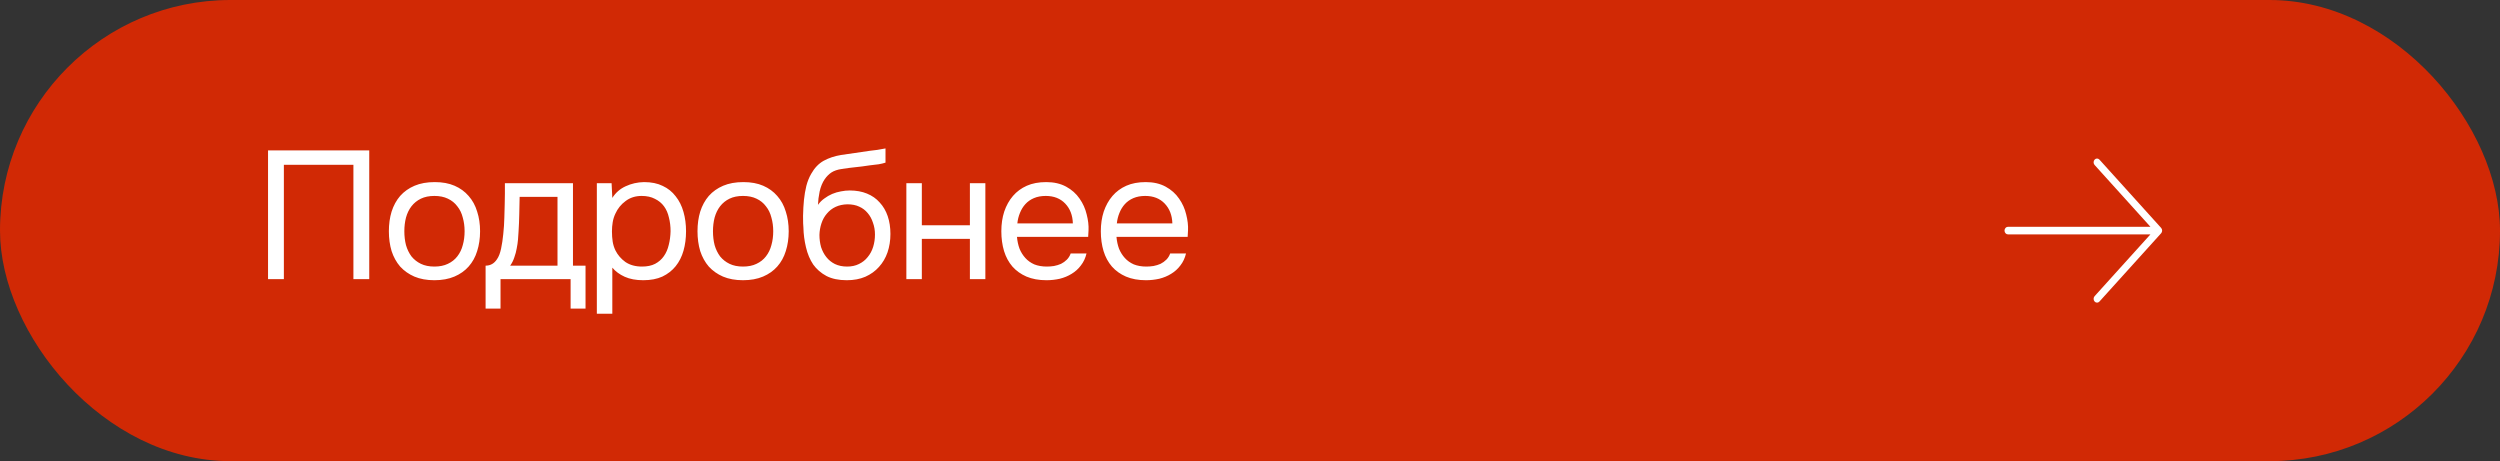 <?xml version="1.0" encoding="UTF-8"?> <svg xmlns="http://www.w3.org/2000/svg" width="206" height="38" viewBox="0 0 206 38" fill="none"><rect x="0" y="0" width="206" height="38" fill="#333333" stroke="none"/><rect width="206" height="38" rx="19" fill="#D12905"></rect><path d="M30.426 23H29.121V13.58H23.391V23H22.086V12.395H30.426V23ZM35.823 15.005C36.453 15.005 36.998 15.105 37.458 15.305C37.918 15.505 38.303 15.785 38.613 16.145C38.933 16.505 39.168 16.935 39.318 17.435C39.478 17.925 39.558 18.465 39.558 19.055C39.558 19.645 39.478 20.19 39.318 20.69C39.168 21.18 38.933 21.605 38.613 21.965C38.303 22.315 37.913 22.59 37.443 22.79C36.973 22.99 36.423 23.09 35.793 23.09C35.163 23.09 34.613 22.99 34.143 22.79C33.683 22.59 33.293 22.315 32.973 21.965C32.663 21.605 32.428 21.18 32.268 20.69C32.118 20.19 32.043 19.645 32.043 19.055C32.043 18.465 32.118 17.925 32.268 17.435C32.428 16.935 32.663 16.505 32.973 16.145C33.293 15.785 33.688 15.505 34.158 15.305C34.628 15.105 35.183 15.005 35.823 15.005ZM35.793 21.965C36.223 21.965 36.593 21.89 36.903 21.74C37.223 21.59 37.483 21.385 37.683 21.125C37.893 20.855 38.043 20.545 38.133 20.195C38.233 19.845 38.283 19.465 38.283 19.055C38.283 18.655 38.233 18.28 38.133 17.93C38.043 17.57 37.893 17.26 37.683 17C37.483 16.73 37.223 16.52 36.903 16.37C36.593 16.22 36.223 16.145 35.793 16.145C35.363 16.145 34.993 16.22 34.683 16.37C34.373 16.52 34.113 16.73 33.903 17C33.703 17.26 33.553 17.57 33.453 17.93C33.363 18.28 33.318 18.655 33.318 19.055C33.318 19.465 33.363 19.845 33.453 20.195C33.553 20.545 33.703 20.855 33.903 21.125C34.113 21.385 34.373 21.59 34.683 21.74C34.993 21.89 35.363 21.965 35.793 21.965ZM41.588 16.835C41.598 16.545 41.603 16.255 41.603 15.965C41.603 15.675 41.603 15.385 41.603 15.095H47.213V21.89H48.248V25.43H47.018V23H41.243V25.43H40.013V21.89C40.413 21.89 40.728 21.71 40.958 21.35C41.098 21.15 41.208 20.865 41.288 20.495C41.368 20.115 41.428 19.715 41.468 19.295C41.518 18.835 41.548 18.38 41.558 17.93C41.578 17.47 41.588 17.105 41.588 16.835ZM45.938 16.22H42.818C42.808 16.64 42.798 17.11 42.788 17.63C42.778 18.15 42.758 18.635 42.728 19.085C42.718 19.285 42.703 19.505 42.683 19.745C42.663 19.975 42.628 20.215 42.578 20.465C42.538 20.705 42.473 20.95 42.383 21.2C42.303 21.45 42.188 21.68 42.038 21.89H45.938V16.22ZM50.455 25.85H49.18V15.095H50.395L50.455 16.31C50.725 15.88 51.09 15.56 51.55 15.35C52.02 15.13 52.525 15.015 53.065 15.005C53.675 15.005 54.19 15.11 54.61 15.32C55.04 15.52 55.395 15.805 55.675 16.175C55.965 16.535 56.18 16.965 56.32 17.465C56.46 17.955 56.53 18.485 56.53 19.055C56.53 19.635 56.46 20.17 56.32 20.66C56.18 21.15 55.965 21.575 55.675 21.935C55.385 22.295 55.02 22.58 54.58 22.79C54.14 22.99 53.615 23.09 53.005 23.09C52.405 23.09 51.895 22.995 51.475 22.805C51.055 22.615 50.715 22.365 50.455 22.055V25.85ZM52.9 21.965C53.33 21.965 53.69 21.89 53.98 21.74C54.28 21.58 54.52 21.37 54.7 21.11C54.89 20.84 55.025 20.53 55.105 20.18C55.195 19.83 55.245 19.455 55.255 19.055C55.255 18.655 55.21 18.28 55.12 17.93C55.04 17.57 54.905 17.26 54.715 17C54.525 16.74 54.275 16.535 53.965 16.385C53.665 16.225 53.3 16.145 52.87 16.145C52.36 16.145 51.92 16.285 51.55 16.565C51.18 16.835 50.9 17.18 50.71 17.6C50.6 17.83 50.525 18.07 50.485 18.32C50.445 18.56 50.425 18.81 50.425 19.07C50.425 19.37 50.445 19.65 50.485 19.91C50.525 20.16 50.6 20.4 50.71 20.63C50.9 21.01 51.175 21.33 51.535 21.59C51.905 21.84 52.36 21.965 52.9 21.965ZM61.254 15.005C61.884 15.005 62.429 15.105 62.889 15.305C63.349 15.505 63.734 15.785 64.044 16.145C64.364 16.505 64.599 16.935 64.749 17.435C64.909 17.925 64.989 18.465 64.989 19.055C64.989 19.645 64.909 20.19 64.749 20.69C64.599 21.18 64.364 21.605 64.044 21.965C63.734 22.315 63.344 22.59 62.874 22.79C62.404 22.99 61.854 23.09 61.224 23.09C60.594 23.09 60.044 22.99 59.574 22.79C59.114 22.59 58.724 22.315 58.404 21.965C58.094 21.605 57.859 21.18 57.699 20.69C57.549 20.19 57.474 19.645 57.474 19.055C57.474 18.465 57.549 17.925 57.699 17.435C57.859 16.935 58.094 16.505 58.404 16.145C58.724 15.785 59.119 15.505 59.589 15.305C60.059 15.105 60.614 15.005 61.254 15.005ZM61.224 21.965C61.654 21.965 62.024 21.89 62.334 21.74C62.654 21.59 62.914 21.385 63.114 21.125C63.324 20.855 63.474 20.545 63.564 20.195C63.664 19.845 63.714 19.465 63.714 19.055C63.714 18.655 63.664 18.28 63.564 17.93C63.474 17.57 63.324 17.26 63.114 17C62.914 16.73 62.654 16.52 62.334 16.37C62.024 16.22 61.654 16.145 61.224 16.145C60.794 16.145 60.424 16.22 60.114 16.37C59.804 16.52 59.544 16.73 59.334 17C59.134 17.26 58.984 17.57 58.884 17.93C58.794 18.28 58.749 18.655 58.749 19.055C58.749 19.465 58.794 19.845 58.884 20.195C58.984 20.545 59.134 20.855 59.334 21.125C59.544 21.385 59.804 21.59 60.114 21.74C60.424 21.89 60.794 21.965 61.224 21.965ZM67.401 16.88C67.552 16.67 67.727 16.495 67.927 16.355C68.126 16.205 68.341 16.08 68.572 15.98C68.811 15.88 69.052 15.81 69.291 15.77C69.541 15.72 69.781 15.695 70.011 15.695C70.552 15.695 71.026 15.78 71.436 15.95C71.856 16.12 72.207 16.365 72.487 16.685C72.776 16.995 72.996 17.37 73.147 17.81C73.296 18.25 73.371 18.74 73.371 19.28C73.371 19.82 73.291 20.325 73.132 20.795C72.972 21.255 72.737 21.655 72.427 21.995C72.126 22.335 71.751 22.605 71.302 22.805C70.862 22.995 70.352 23.09 69.772 23.09C69.112 23.09 68.556 22.975 68.106 22.745C67.656 22.505 67.291 22.19 67.011 21.8C66.742 21.4 66.541 20.925 66.412 20.375C66.281 19.825 66.212 19.285 66.201 18.755C66.181 18.595 66.171 18.275 66.171 17.795C66.181 17.305 66.207 16.865 66.246 16.475C66.287 16.075 66.352 15.69 66.442 15.32C66.541 14.94 66.677 14.605 66.847 14.315C67.117 13.835 67.457 13.48 67.867 13.25C68.287 13.02 68.766 12.86 69.306 12.77C69.477 12.74 69.856 12.685 70.447 12.605C71.046 12.515 71.457 12.455 71.677 12.425C71.867 12.405 72.072 12.38 72.291 12.35C72.522 12.31 72.746 12.27 72.966 12.23V13.4C72.817 13.45 72.632 13.495 72.412 13.535C72.192 13.565 71.942 13.595 71.662 13.625C71.462 13.655 71.251 13.685 71.031 13.715C70.822 13.735 70.602 13.76 70.371 13.79C70.151 13.81 69.811 13.855 69.352 13.925C69.011 13.975 68.731 14.07 68.511 14.21C68.302 14.35 68.117 14.535 67.957 14.765C67.766 15.045 67.626 15.385 67.537 15.785C67.457 16.175 67.412 16.54 67.401 16.88ZM69.802 21.965C70.171 21.965 70.496 21.895 70.776 21.755C71.067 21.615 71.306 21.425 71.496 21.185C71.697 20.945 71.847 20.665 71.947 20.345C72.046 20.025 72.097 19.685 72.097 19.325C72.097 18.975 72.041 18.65 71.931 18.35C71.832 18.04 71.686 17.775 71.496 17.555C71.306 17.325 71.076 17.15 70.806 17.03C70.537 16.9 70.207 16.835 69.817 16.835C69.457 16.845 69.136 16.915 68.856 17.045C68.576 17.175 68.337 17.36 68.136 17.6C67.936 17.83 67.787 18.1 67.686 18.41C67.587 18.71 67.531 19.025 67.522 19.355C67.522 19.705 67.567 20.04 67.656 20.36C67.757 20.67 67.901 20.945 68.091 21.185C68.281 21.425 68.516 21.615 68.796 21.755C69.087 21.895 69.421 21.965 69.802 21.965ZM74.684 23V15.095H75.959V18.56H79.919V15.095H81.194V23H79.919V19.685H75.959V23H74.684ZM83.799 19.52C83.829 19.87 83.9 20.195 84.01 20.495C84.129 20.785 84.29 21.04 84.49 21.26C84.689 21.48 84.934 21.655 85.225 21.785C85.525 21.905 85.87 21.965 86.26 21.965C86.45 21.965 86.644 21.95 86.844 21.92C87.055 21.88 87.249 21.82 87.43 21.74C87.609 21.65 87.769 21.535 87.909 21.395C88.049 21.255 88.154 21.085 88.225 20.885H89.529C89.439 21.265 89.284 21.595 89.064 21.875C88.855 22.155 88.6 22.385 88.299 22.565C88.01 22.745 87.684 22.88 87.325 22.97C86.965 23.05 86.6 23.09 86.23 23.09C85.6 23.09 85.049 22.99 84.579 22.79C84.12 22.59 83.734 22.315 83.424 21.965C83.115 21.605 82.885 21.18 82.734 20.69C82.585 20.19 82.51 19.645 82.51 19.055C82.51 18.465 82.59 17.925 82.749 17.435C82.919 16.935 83.159 16.505 83.469 16.145C83.779 15.785 84.159 15.505 84.609 15.305C85.059 15.105 85.594 15.005 86.215 15.005C86.844 15.005 87.389 15.13 87.85 15.38C88.309 15.63 88.68 15.96 88.96 16.37C89.24 16.77 89.434 17.205 89.544 17.675C89.665 18.145 89.715 18.58 89.695 18.98C89.695 19.07 89.689 19.16 89.68 19.25C89.68 19.34 89.674 19.43 89.665 19.52H83.799ZM88.404 18.41C88.385 17.74 88.174 17.195 87.775 16.775C87.374 16.355 86.84 16.145 86.169 16.145C85.799 16.145 85.475 16.205 85.195 16.325C84.915 16.445 84.68 16.61 84.49 16.82C84.299 17.03 84.15 17.275 84.04 17.555C83.93 17.825 83.859 18.11 83.829 18.41H88.404ZM91.998 19.52C92.028 19.87 92.098 20.195 92.208 20.495C92.328 20.785 92.488 21.04 92.688 21.26C92.888 21.48 93.133 21.655 93.423 21.785C93.723 21.905 94.068 21.965 94.458 21.965C94.648 21.965 94.843 21.95 95.043 21.92C95.253 21.88 95.448 21.82 95.628 21.74C95.808 21.65 95.968 21.535 96.108 21.395C96.248 21.255 96.353 21.085 96.423 20.885H97.728C97.638 21.265 97.483 21.595 97.263 21.875C97.053 22.155 96.798 22.385 96.498 22.565C96.208 22.745 95.883 22.88 95.523 22.97C95.163 23.05 94.798 23.09 94.428 23.09C93.798 23.09 93.248 22.99 92.778 22.79C92.318 22.59 91.933 22.315 91.623 21.965C91.313 21.605 91.083 21.18 90.933 20.69C90.783 20.19 90.708 19.645 90.708 19.055C90.708 18.465 90.788 17.925 90.948 17.435C91.118 16.935 91.358 16.505 91.668 16.145C91.978 15.785 92.358 15.505 92.808 15.305C93.258 15.105 93.793 15.005 94.413 15.005C95.043 15.005 95.588 15.13 96.048 15.38C96.508 15.63 96.878 15.96 97.158 16.37C97.438 16.77 97.633 17.205 97.743 17.675C97.863 18.145 97.913 18.58 97.893 18.98C97.893 19.07 97.888 19.16 97.878 19.25C97.878 19.34 97.873 19.43 97.863 19.52H91.998ZM96.603 18.41C96.583 17.74 96.373 17.195 95.973 16.775C95.573 16.355 95.038 16.145 94.368 16.145C93.998 16.145 93.673 16.205 93.393 16.325C93.113 16.445 92.878 16.61 92.688 16.82C92.498 17.03 92.348 17.275 92.238 17.555C92.128 17.825 92.058 18.11 92.028 18.41H96.603Z" fill="white"></path><path d="M165.172 19C165.172 19.083 165.202 19.163 165.255 19.221C165.308 19.28 165.379 19.313 165.454 19.313H177.196L172.596 24.404C172.543 24.463 172.513 24.542 172.513 24.625C172.513 24.708 172.543 24.788 172.596 24.846C172.649 24.905 172.72 24.938 172.795 24.938C172.87 24.938 172.942 24.905 172.995 24.846L178.077 19.221C178.104 19.192 178.124 19.158 178.139 19.12C178.153 19.082 178.16 19.041 178.16 19C178.16 18.959 178.153 18.918 178.139 18.881C178.124 18.843 178.104 18.808 178.077 18.779L172.995 13.154C172.969 13.125 172.938 13.102 172.903 13.086C172.869 13.071 172.832 13.062 172.795 13.062C172.758 13.062 172.722 13.071 172.687 13.086C172.653 13.102 172.622 13.125 172.596 13.154C172.569 13.183 172.549 13.218 172.534 13.255C172.52 13.293 172.513 13.334 172.513 13.375C172.513 13.416 172.52 13.457 172.534 13.495C172.549 13.533 172.569 13.567 172.596 13.596L177.196 18.688H165.454C165.379 18.688 165.308 18.721 165.255 18.779C165.202 18.838 165.172 18.917 165.172 19Z" fill="white"></path></svg> 